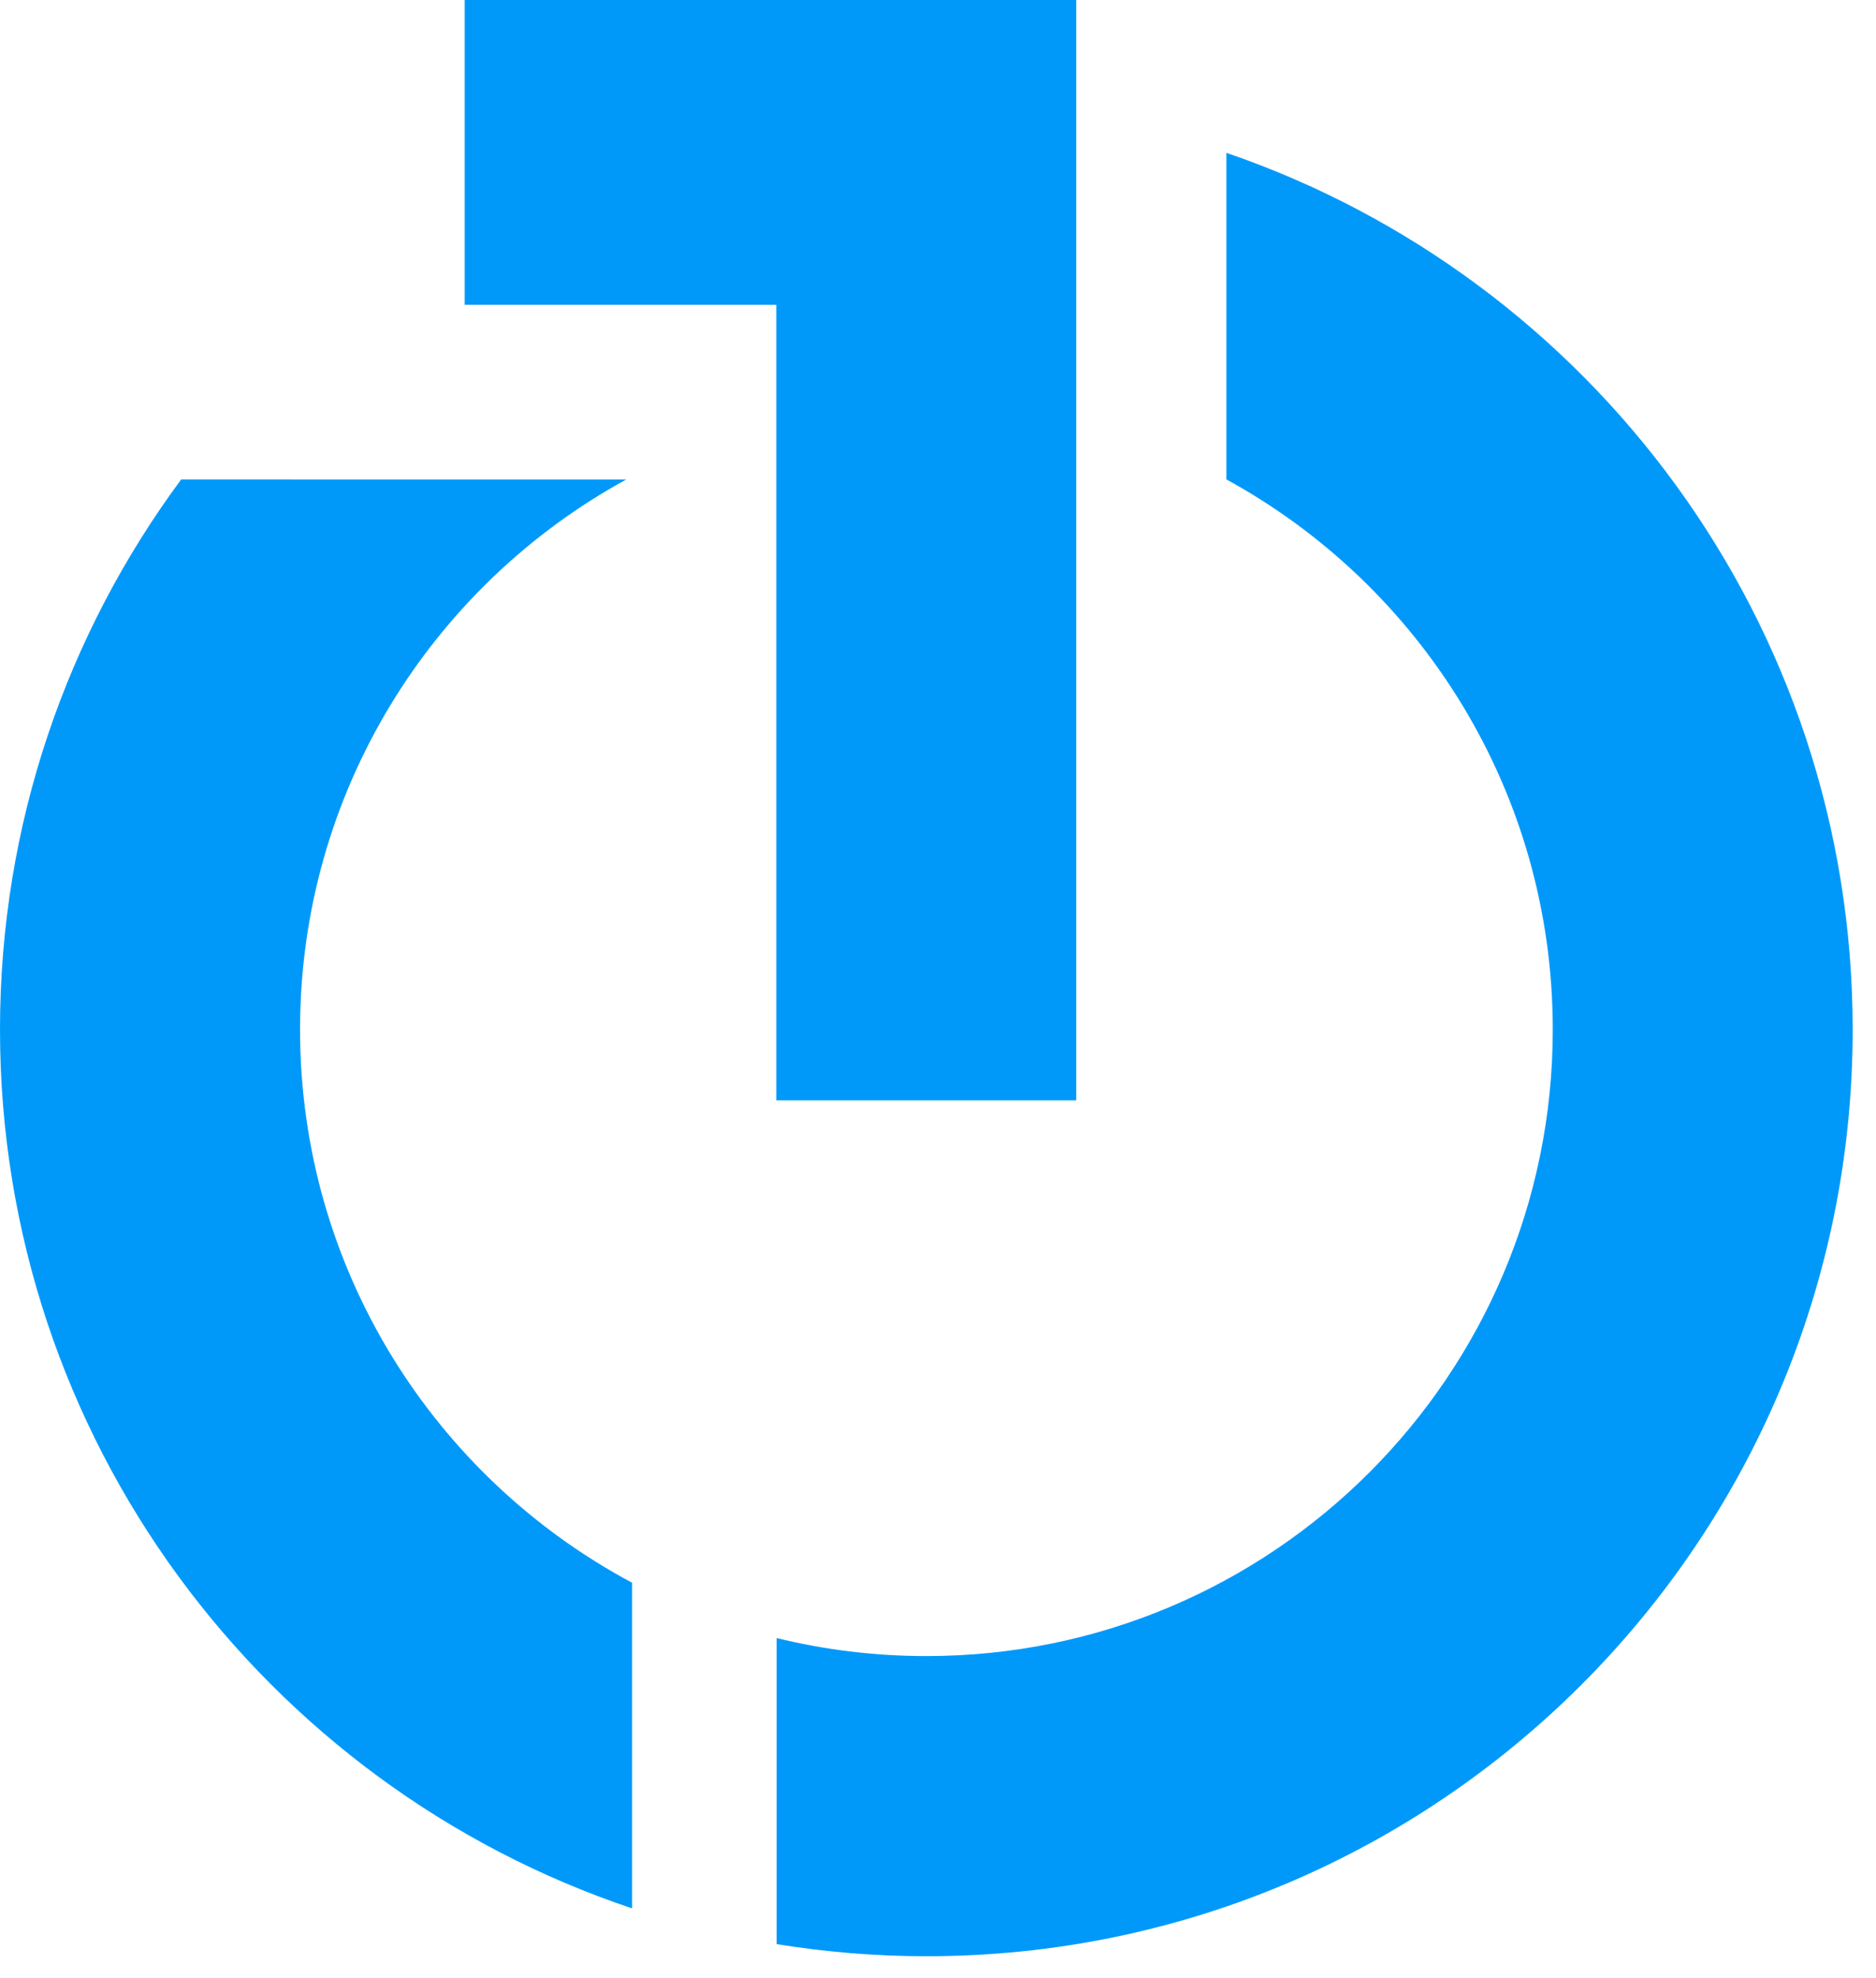 <svg xmlns="http://www.w3.org/2000/svg" fill="none" viewBox="0 0 74 78" height="78" width="74">
<path fill="#0099FA" d="M18.33 0V12.019H30.622V43.387H42.453V11.831V0H18.33Z"></path>
<path fill="#0099FA" d="M11.836 40.597C11.836 31.24 17.035 23.099 24.703 18.907L7.147 18.905C2.657 24.971 0 32.471 0 40.597C0 56.72 10.445 70.401 24.934 75.251V62.41C17.141 58.253 11.836 50.047 11.836 40.597Z"></path>
<path fill="#0099FA" d="M48.376 6.027V18.904C56.044 23.098 61.25 31.239 61.25 40.599C61.25 54.239 50.184 65.302 36.539 65.302C34.504 65.302 32.527 65.055 30.635 64.592V76.661C32.559 76.97 34.529 77.138 36.539 77.138C56.719 77.138 73.08 60.778 73.08 40.599C73.079 24.56 62.746 10.945 48.376 6.027Z"></path>
</svg>
